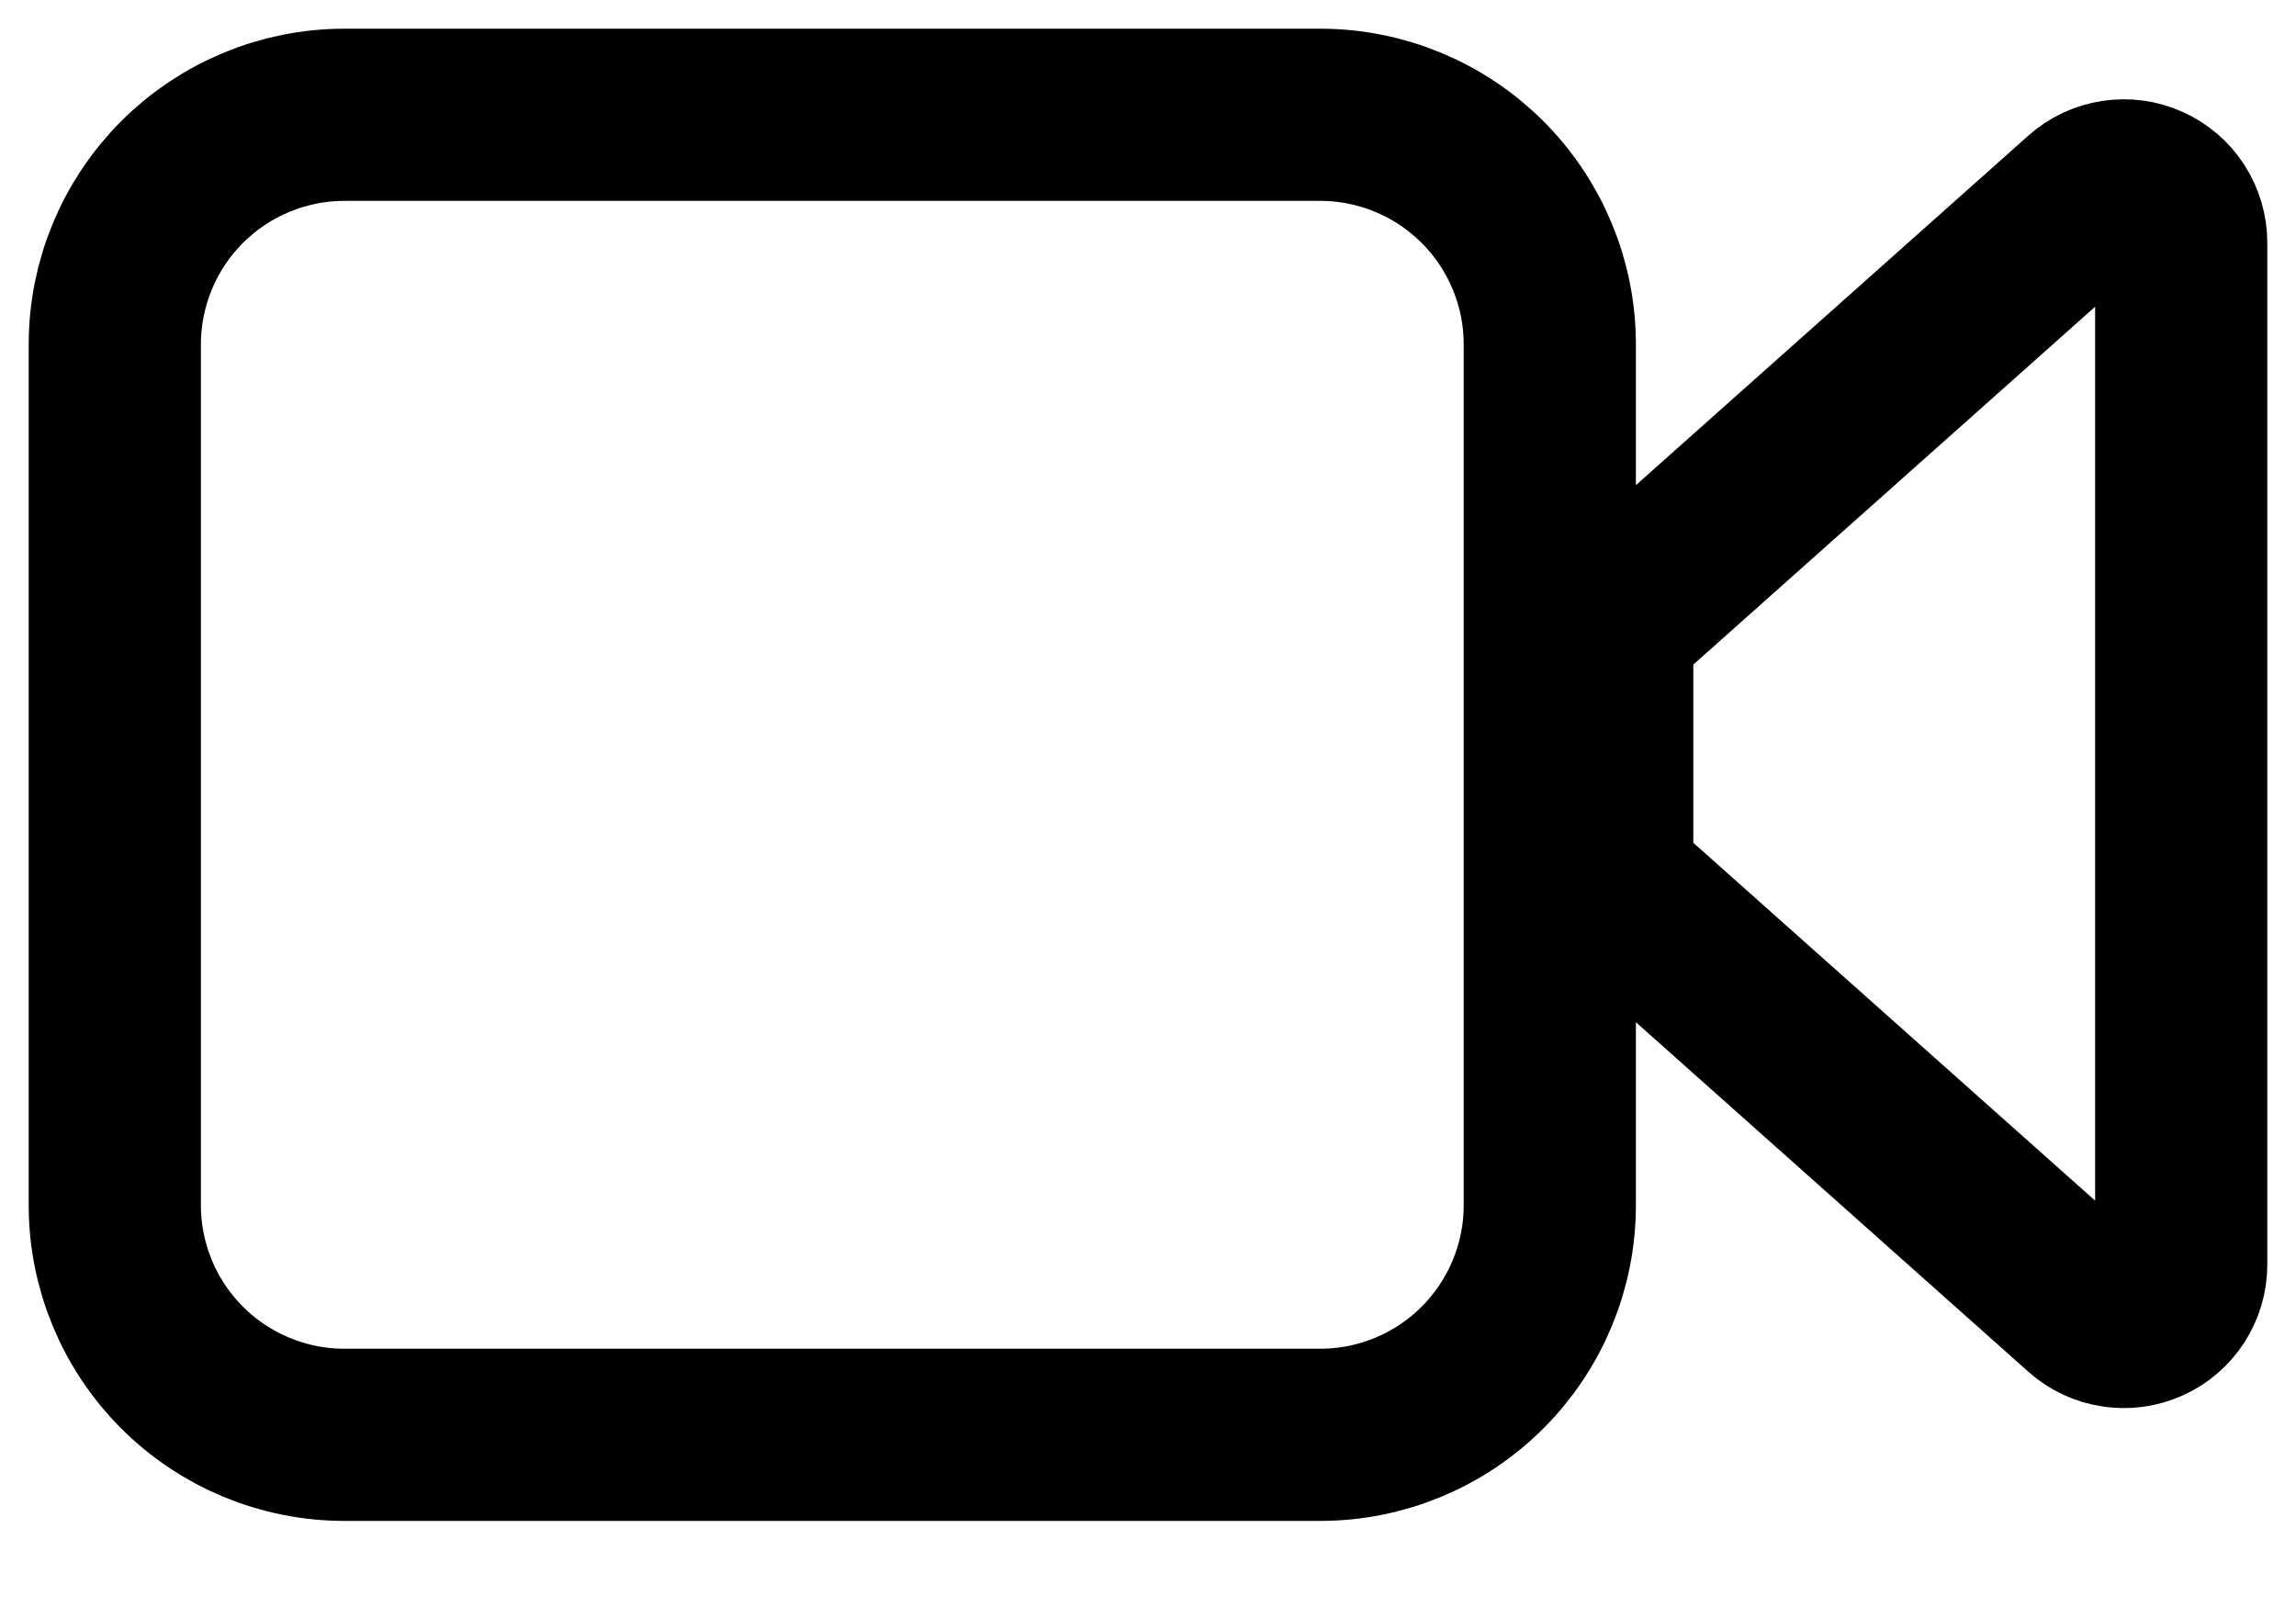 <?xml version="1.0" encoding="utf-8"?>
<svg xmlns="http://www.w3.org/2000/svg" fill="none" height="100%" overflow="visible" preserveAspectRatio="none" style="display: block;" viewBox="0 0 20 14" width="100%">
<path d="M1 10.5V3C1 2.47 1.211 1.961 1.586 1.586C1.961 1.211 2.47 1 3 1H11.5C12.03 1 12.539 1.211 12.914 1.586C13.289 1.961 13.5 2.47 13.5 3V10.5C13.5 11.03 13.289 11.539 12.914 11.914C12.539 12.289 12.03 12.5 11.5 12.5H3C2.47 12.5 1.961 12.289 1.586 11.914C1.211 11.539 1 11.03 1 10.5ZM18.168 1.741L14.168 5.304C14.115 5.351 14.073 5.408 14.044 5.473C14.015 5.537 14 5.606 14 5.677V7.455C14 7.526 14.015 7.595 14.044 7.659C14.073 7.724 14.115 7.781 14.168 7.828L18.168 11.391C18.24 11.455 18.329 11.497 18.424 11.511C18.52 11.526 18.617 11.513 18.705 11.473C18.793 11.434 18.867 11.37 18.92 11.289C18.972 11.208 19 11.113 19 11.017V2.115C19 2.019 18.972 1.924 18.92 1.843C18.867 1.762 18.793 1.698 18.705 1.659C18.617 1.619 18.52 1.606 18.424 1.621C18.329 1.635 18.24 1.677 18.168 1.741Z" id="Vector" stroke="black" stroke-linecap="round" stroke-width="1.5"/>
</svg>